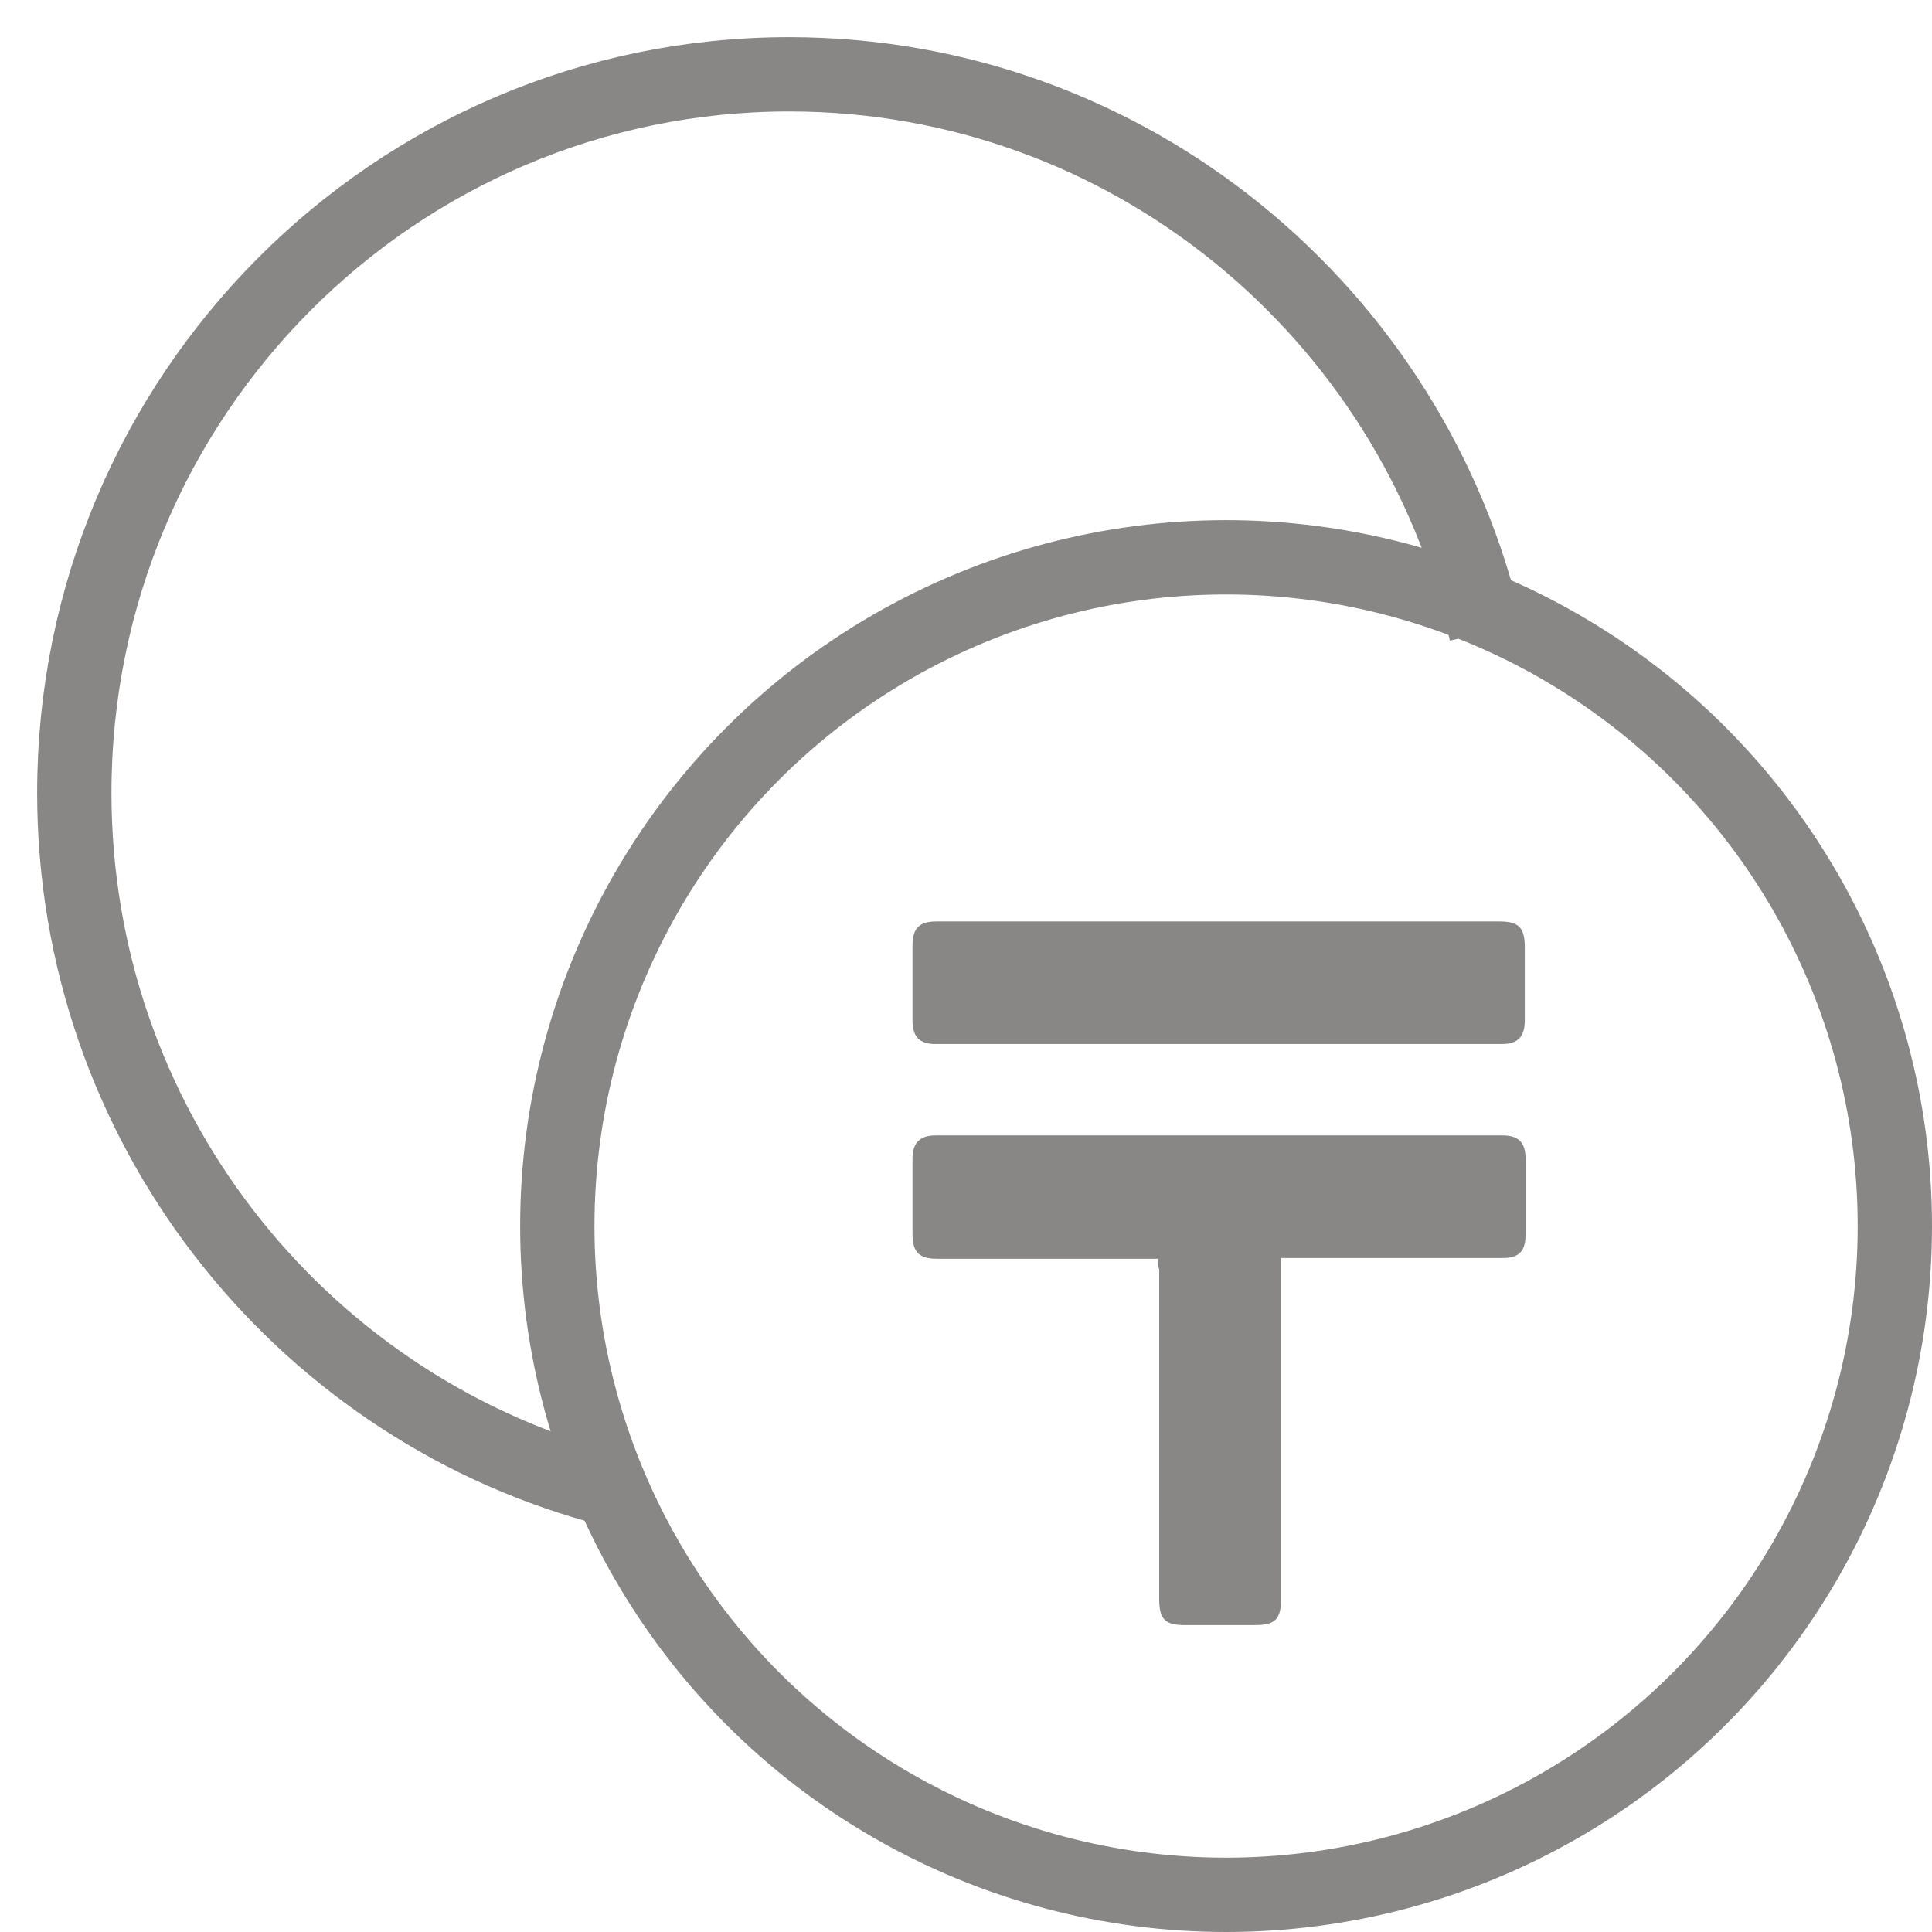 <?xml version="1.0" encoding="UTF-8"?> <svg xmlns="http://www.w3.org/2000/svg" width="26" height="26" viewBox="0 0 26 26" fill="none"> <circle cx="16.5" cy="16.5" r="9" fill="none" stroke="#898686"></circle> <path d="M20,8.51C19.02,4.21,15.19,1,10.62,1C5.31,1,1,5.33,1,10.67c0,4.45,2.99,8.2,7.06,9.33" fill="none" stroke="#898686"></path> <path d="M15.58,16.94c-0.07,0-0.11,0-0.16,0c-0.94,0-1.87,0-2.81,0c-0.24,0-0.33-0.09-0.33-0.33c0-0.34,0-0.68,0-1.02 c0-0.21,0.1-0.31,0.31-0.31c2.54,0,5.08,0,7.63,0c0.21,0,0.31,0.09,0.31,0.31c0,0.34,0,0.69,0,1.03c0,0.22-0.09,0.31-0.31,0.31 c-0.94,0-1.87,0-2.81,0c-0.05,0-0.1,0-0.17,0c0,0.05,0,0.1,0,0.15c0,1.48,0,2.96,0,4.44c0,0.27-0.08,0.35-0.35,0.35 c-0.32,0-0.64,0-0.95,0c-0.26,0-0.34-0.08-0.34-0.35c0-1.48,0-2.96,0-4.44C15.58,17.04,15.58,17,15.58,16.94z" fill="#898686"></path> <path d="M16.41,12.4c1.25,0,2.51,0,3.76,0c0.27,0,0.35,0.08,0.35,0.35c0,0.33,0,0.65,0,0.98 c0,0.22-0.09,0.32-0.31,0.32c-2.54,0-5.08,0-7.62,0c-0.22,0-0.31-0.1-0.31-0.32c0-0.33,0-0.67,0-1c0-0.24,0.09-0.33,0.33-0.33 C13.87,12.4,15.14,12.4,16.41,12.4z" fill="#898686"></path> </svg> 